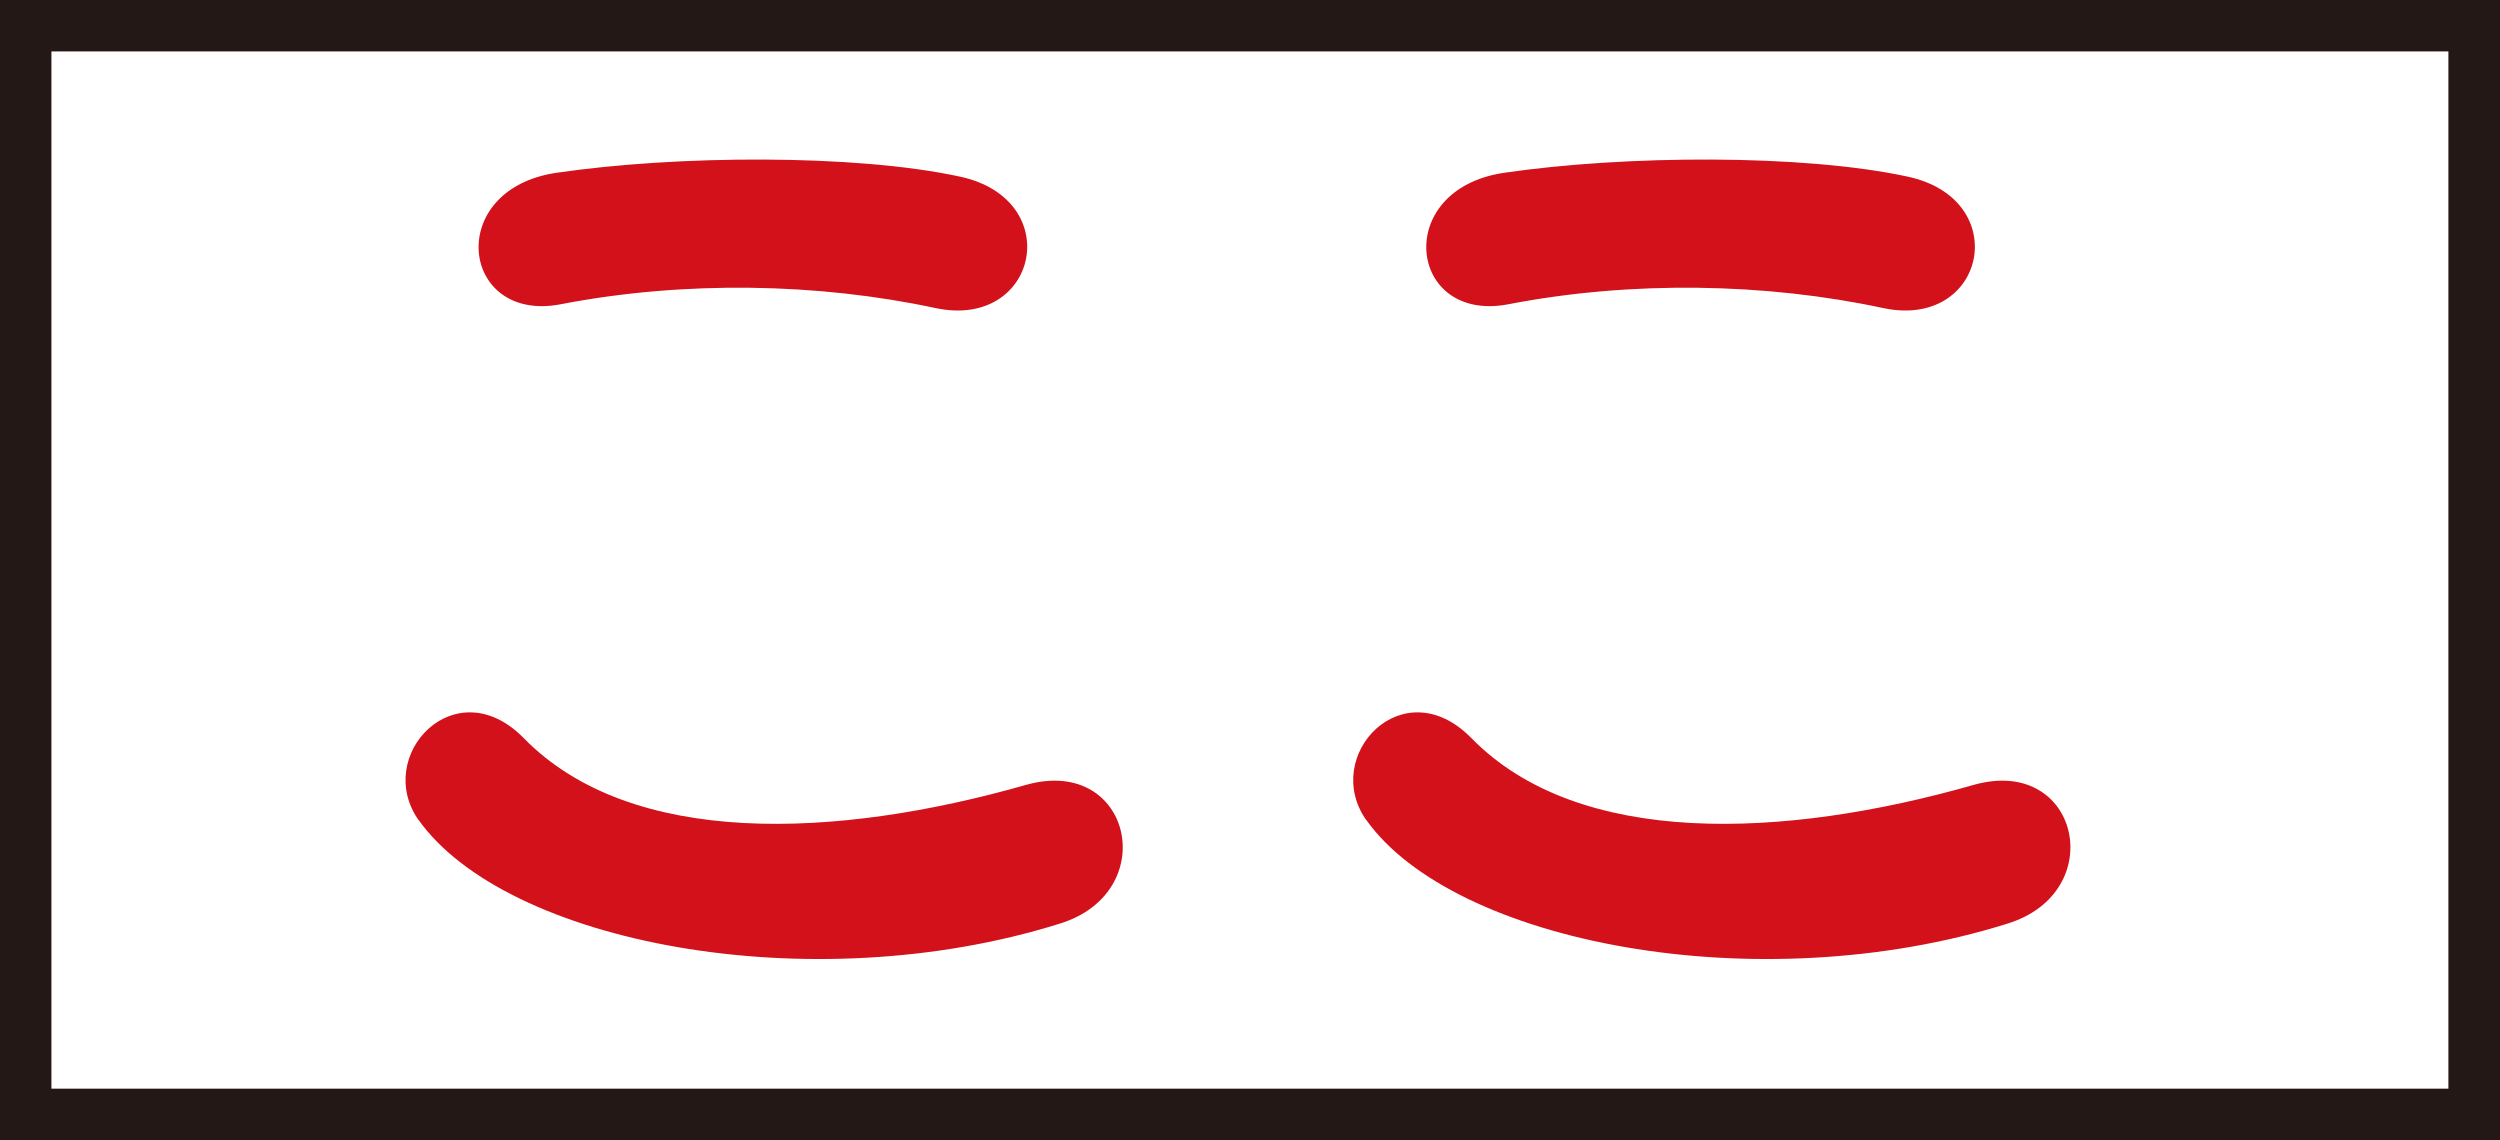 <?xml version="1.0" encoding="UTF-8"?>
<svg id="_レイヤー_2" data-name="レイヤー 2" xmlns="http://www.w3.org/2000/svg" viewBox="0 0 137.6 62.76">
  <rect x="0" y="0" width="137.6" height="62.76" fill="#808080" stroke="none"/>
  <defs>
    <style>
      .cls-1 {
        fill: #231815;
      }

      .cls-2 {
        fill: #d2111b;
      }

      .cls-3 {
        fill: #fff;
      }
    </style>
  </defs>
  <g id="Design">
    <g>
      <rect class="cls-3" x="1.42" y="1.42" width="134.76" height="59.92"/>
      <path class="cls-1" d="M137.6,62.76H0V0h137.6v62.76ZM2.83,59.92h131.93V2.83H2.83v57.09Z"/>
    </g>
    <g>
      <path class="cls-2" d="M23.04,45.14c-2.5-3.55,2.02-8.35,5.78-4.52,5.91,6.05,17.19,5.57,27.69,2.57,5.78-1.6,7.45,5.92,1.81,7.65-13.78,4.31-30.48,1.04-35.28-5.71ZM30.84,16.75c-5.5,1.04-6.4-6.33-.21-7.24,6.61-.97,16.42-1.04,22.2.21,5.84,1.25,4.31,8.42-1.32,7.24-6.47-1.39-13.85-1.53-20.67-.21Z"/>
      <path class="cls-2" d="M75.2,45.14c-2.5-3.55,2.02-8.35,5.78-4.52,5.91,6.05,17.19,5.57,27.69,2.57,5.78-1.6,7.45,5.92,1.81,7.65-13.78,4.31-30.48,1.04-35.28-5.71ZM83,16.75c-5.5,1.04-6.4-6.33-.21-7.24,6.61-.97,16.42-1.04,22.2.21,5.84,1.25,4.31,8.42-1.32,7.24-6.47-1.39-13.85-1.53-20.67-.21Z"/>
    </g>
  </g>
</svg>